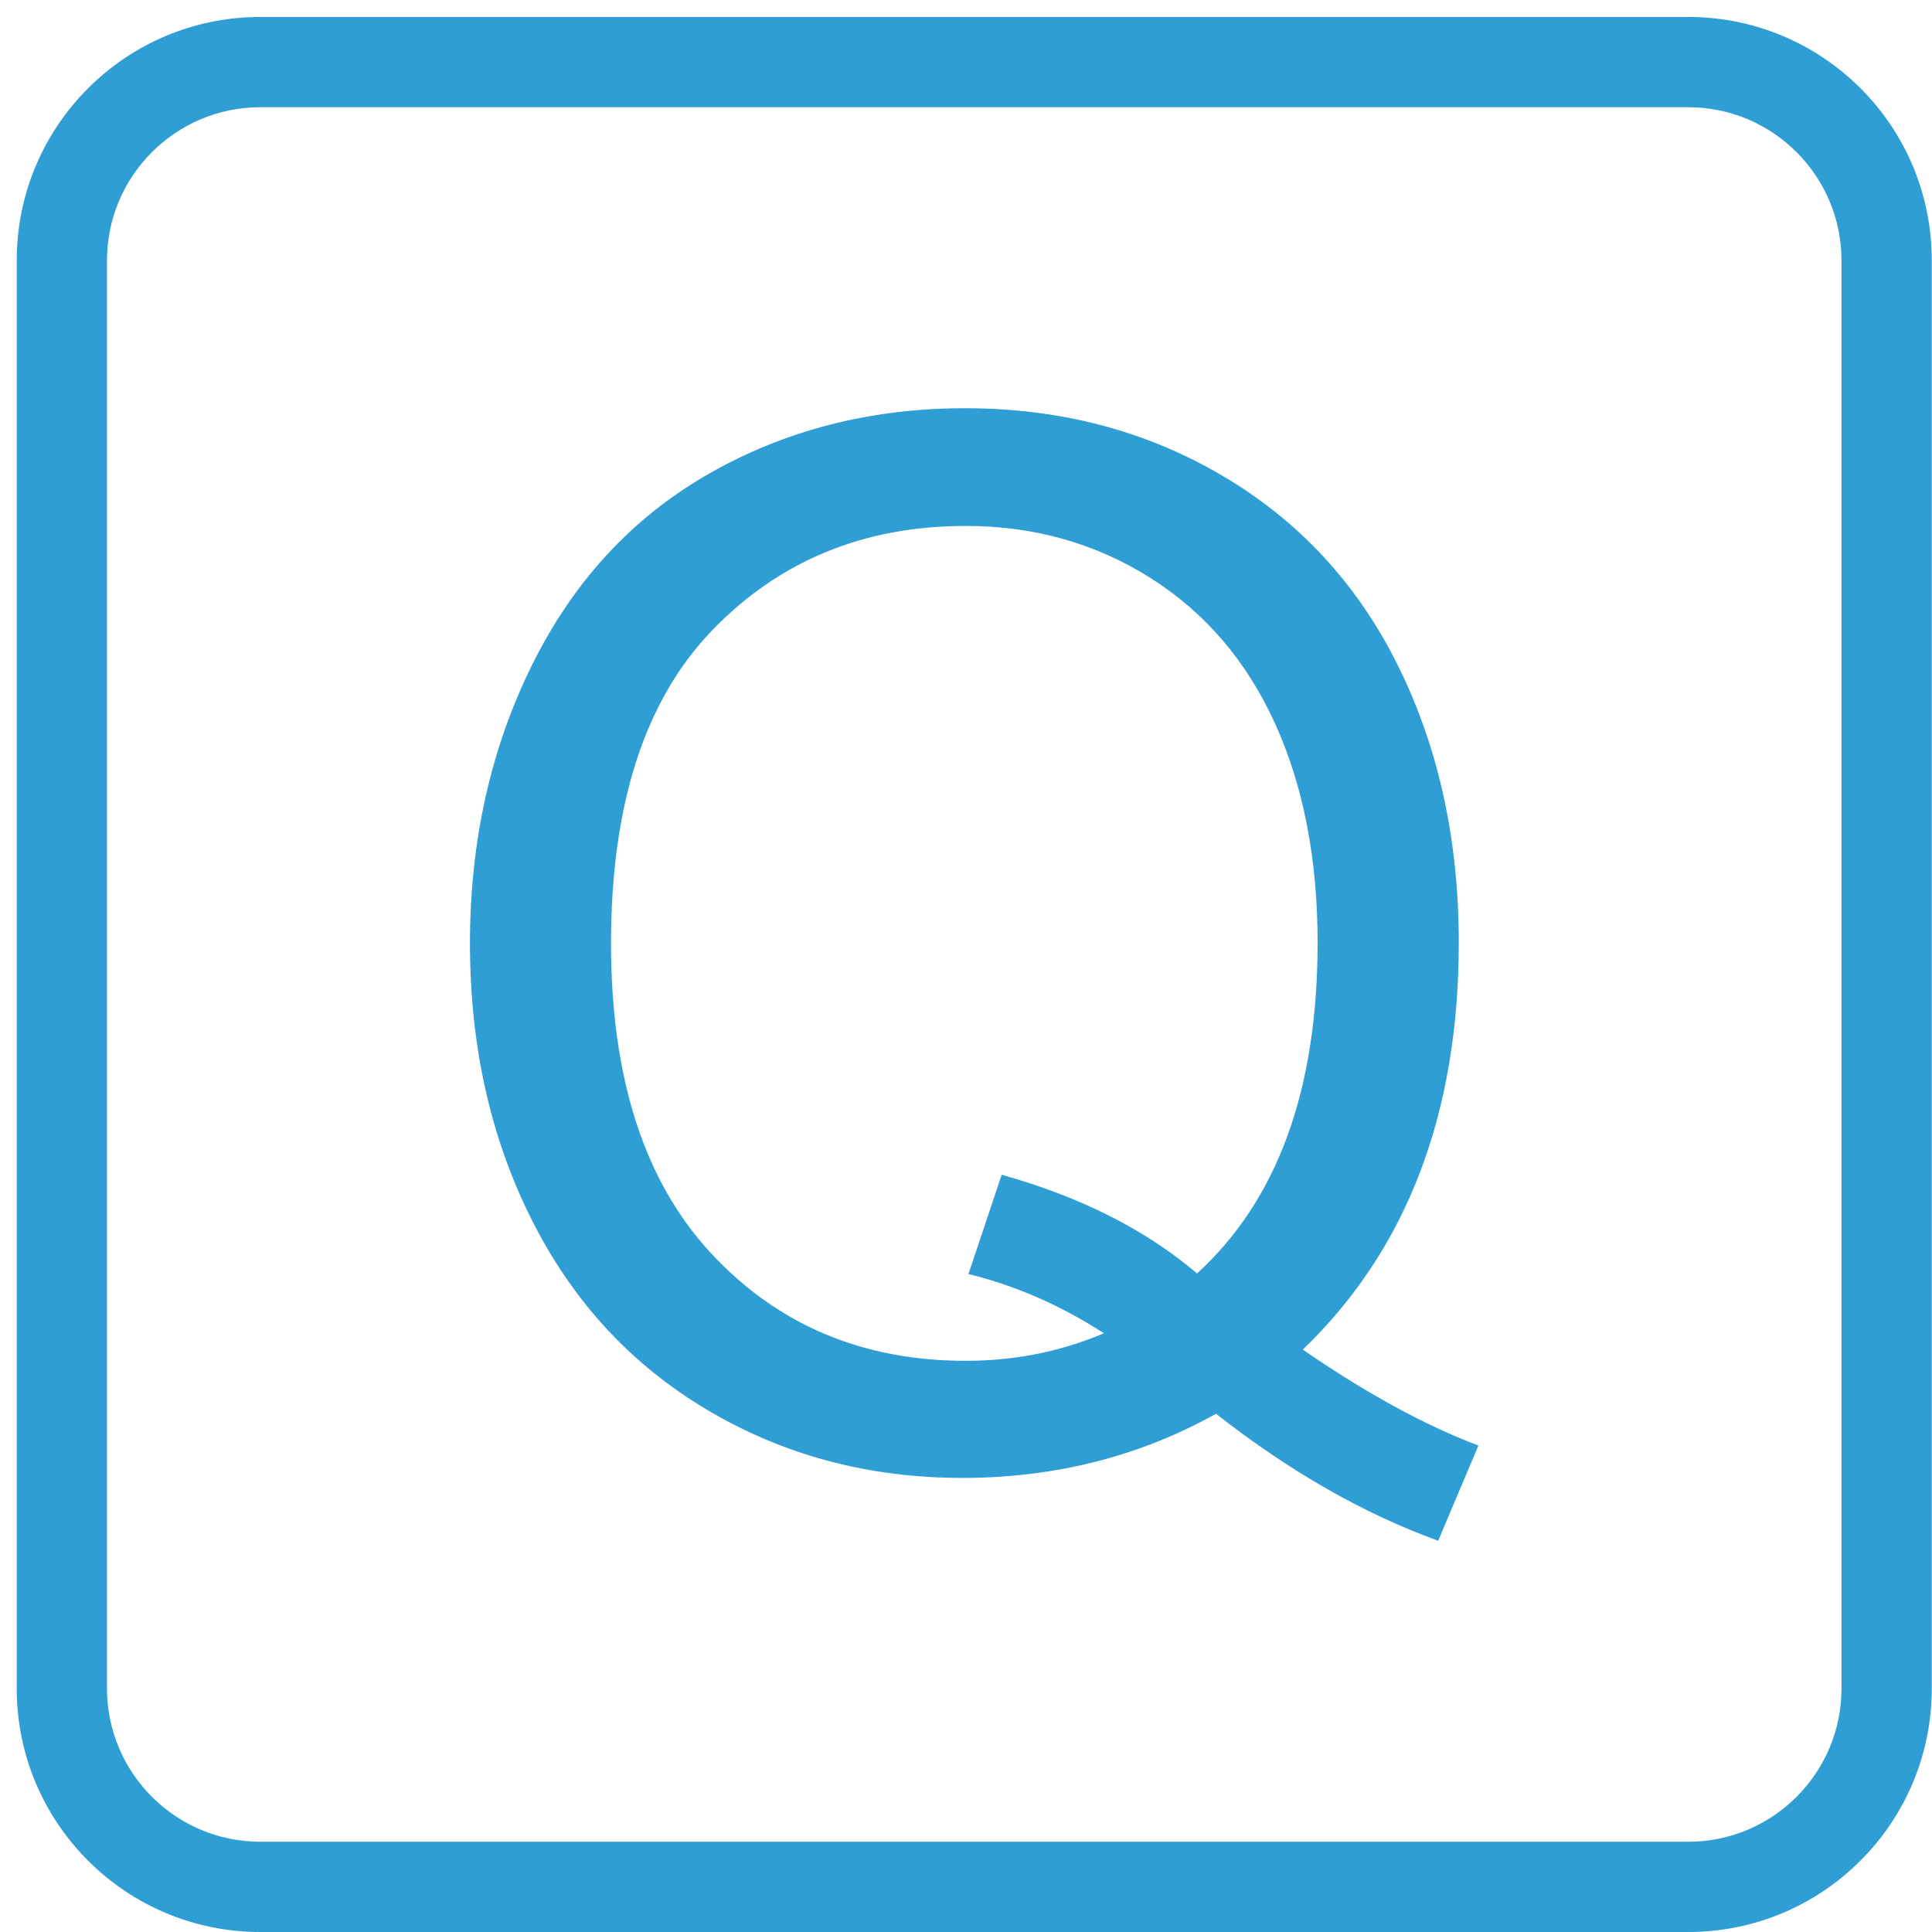 <?xml version="1.0" standalone="no"?><!DOCTYPE svg PUBLIC "-//W3C//DTD SVG 1.1//EN" "http://www.w3.org/Graphics/SVG/1.1/DTD/svg11.dtd"><svg t="1724323555011" class="icon" viewBox="0 0 1024 1024" version="1.1" xmlns="http://www.w3.org/2000/svg" p-id="133726" xmlns:xlink="http://www.w3.org/1999/xlink" width="200" height="200"><path d="M894.828 56.836c44.78 0 81.203 36.423 81.203 81.203L976.031 894.955c0 44.78-36.423 81.203-81.203 81.203L137.911 976.158c-44.78 0-81.203-36.423-81.203-81.203L56.708 138.039c0-44.78 36.423-81.203 81.203-81.203L894.828 56.836M894.828 8.994 137.911 8.994c-71.252 0-129.045 57.793-129.045 129.045L8.867 894.955c0 71.252 57.793 129.045 129.045 129.045l756.917 0c71.252 0 129.045-57.793 129.045-129.045L1023.872 138.039C1023.936 66.787 966.144 8.994 894.828 8.994L894.828 8.994z" fill="#2E9ED4" p-id="133727"></path><path d="M690.513 715.326c33.617 23.155 64.682 40.123 93.068 50.84l-21.305 50.457c-39.358-14.225-78.588-36.615-117.754-67.297-40.633 22.645-85.477 33.999-134.53 33.999-49.564 0-94.535-11.992-134.913-35.913s-71.443-57.537-93.259-100.914S249.095 554.324 249.095 500.04c0-54.093 10.972-103.274 32.915-147.607S335.146 274.291 375.652 251.136s85.796-34.765 135.87-34.765c50.584 0 96.193 11.992 136.827 36.041s71.571 57.665 92.876 100.914 31.958 91.983 31.958 146.331c0 45.099-6.825 85.668-20.54 121.645S718.197 688.663 690.513 715.326zM530.913 622.641c41.845 11.737 76.355 29.151 103.529 52.307 42.611-38.847 63.916-97.278 63.916-175.291 0-44.333-7.527-83.117-22.581-116.223s-37.125-58.877-66.149-77.184S548.009 278.757 511.84 278.757c-54.093 0-98.936 18.499-134.53 55.496S323.855 426.555 323.855 500.04c0 71.252 17.606 125.983 52.881 164.065s80.31 57.155 135.104 57.155c25.898 0 50.329-4.848 73.229-14.608-22.645-14.671-46.566-25.197-71.762-31.384L530.913 622.641z" fill="#2E9ED4" p-id="133728"></path></svg>